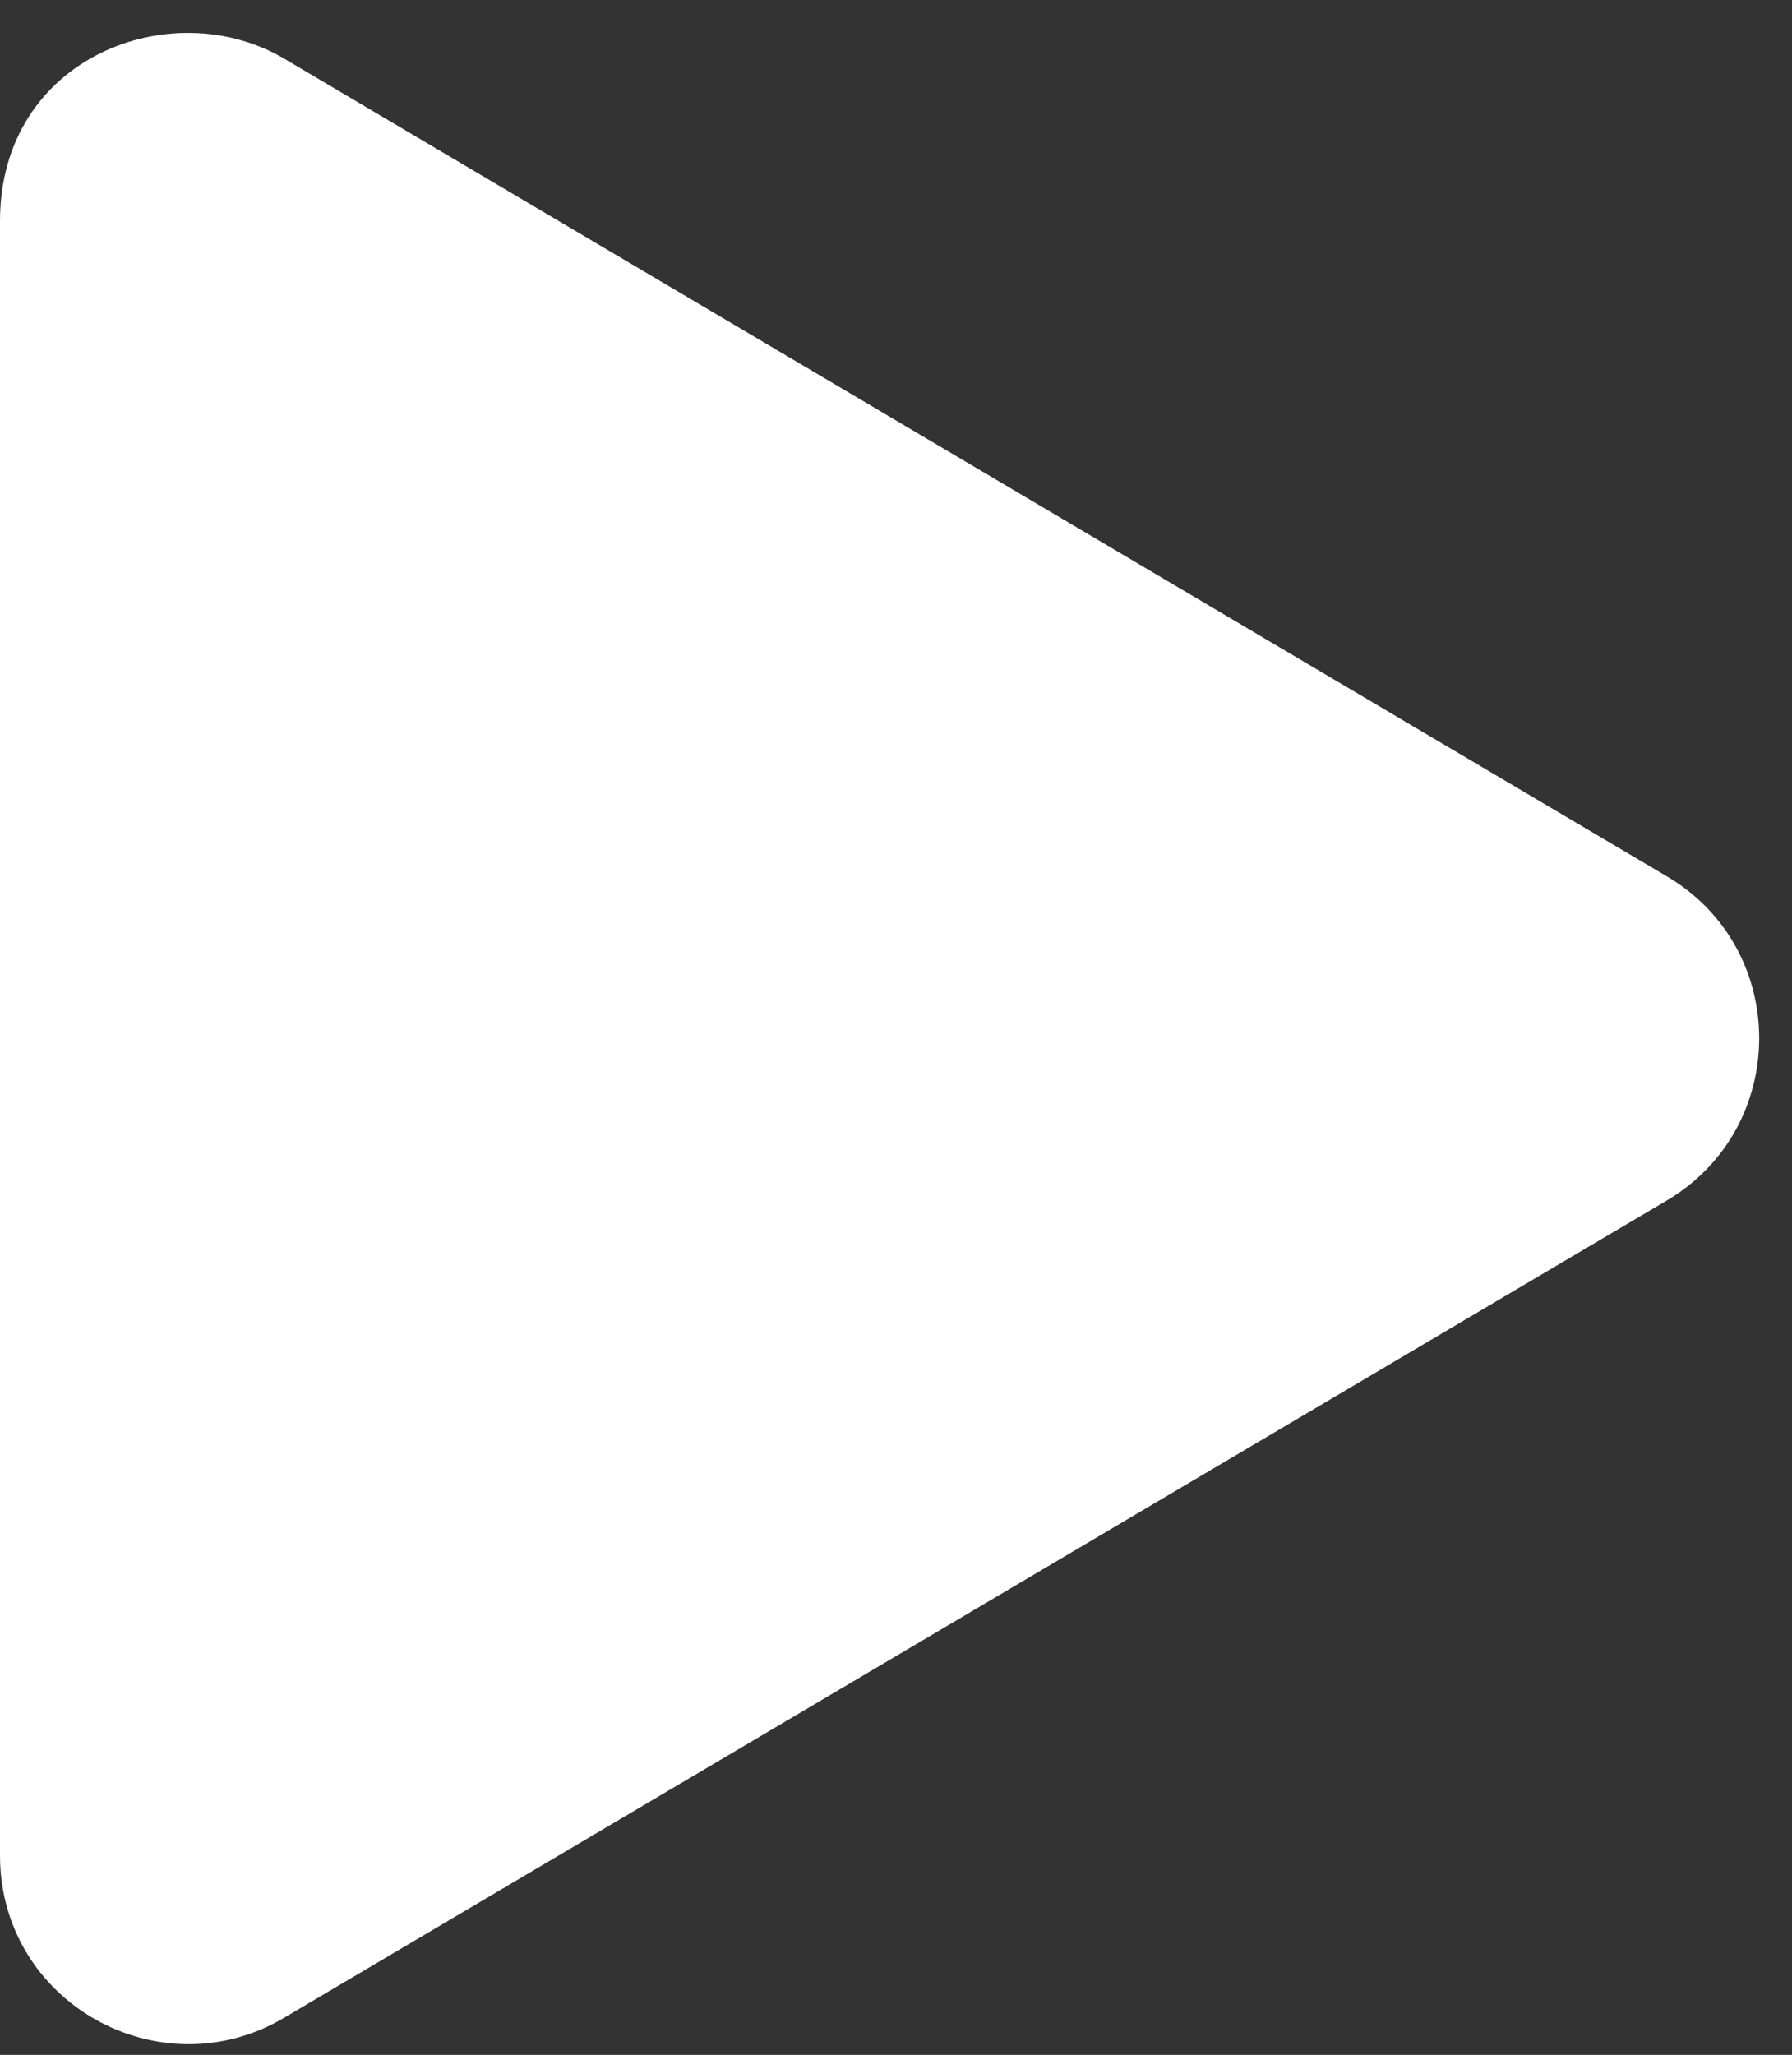 <?xml version="1.0" encoding="UTF-8"?>
<svg width="41px" height="47px" viewBox="0 0 41 47" version="1.1" xmlns="http://www.w3.org/2000/svg" xmlns:xlink="http://www.w3.org/1999/xlink">
    <rect x="0" y="0" width="41" height="47" fill="#333333" stroke="none"/>
    <title>play</title>
    <g id="Gaming" stroke="none" stroke-width="1" fill="none" fill-rule="evenodd">
        <g id="Sponsored-Learning-Center-Layout-Copy-2" transform="translate(-526, -1140)" fill="#FFFFFF" fill-rule="nonzero">
            <path d="M532.505,1186.148 L564.13,1167.461 C566.951,1165.798 566.96,1161.702 564.13,1160.04 L532.505,1141.343 C529.935,1139.825 526,1141.298 526,1145.054 L526,1182.438 C526,1185.807 529.657,1187.837 532.505,1186.148 Z" id="play"></path>
        </g>
    </g>
</svg>